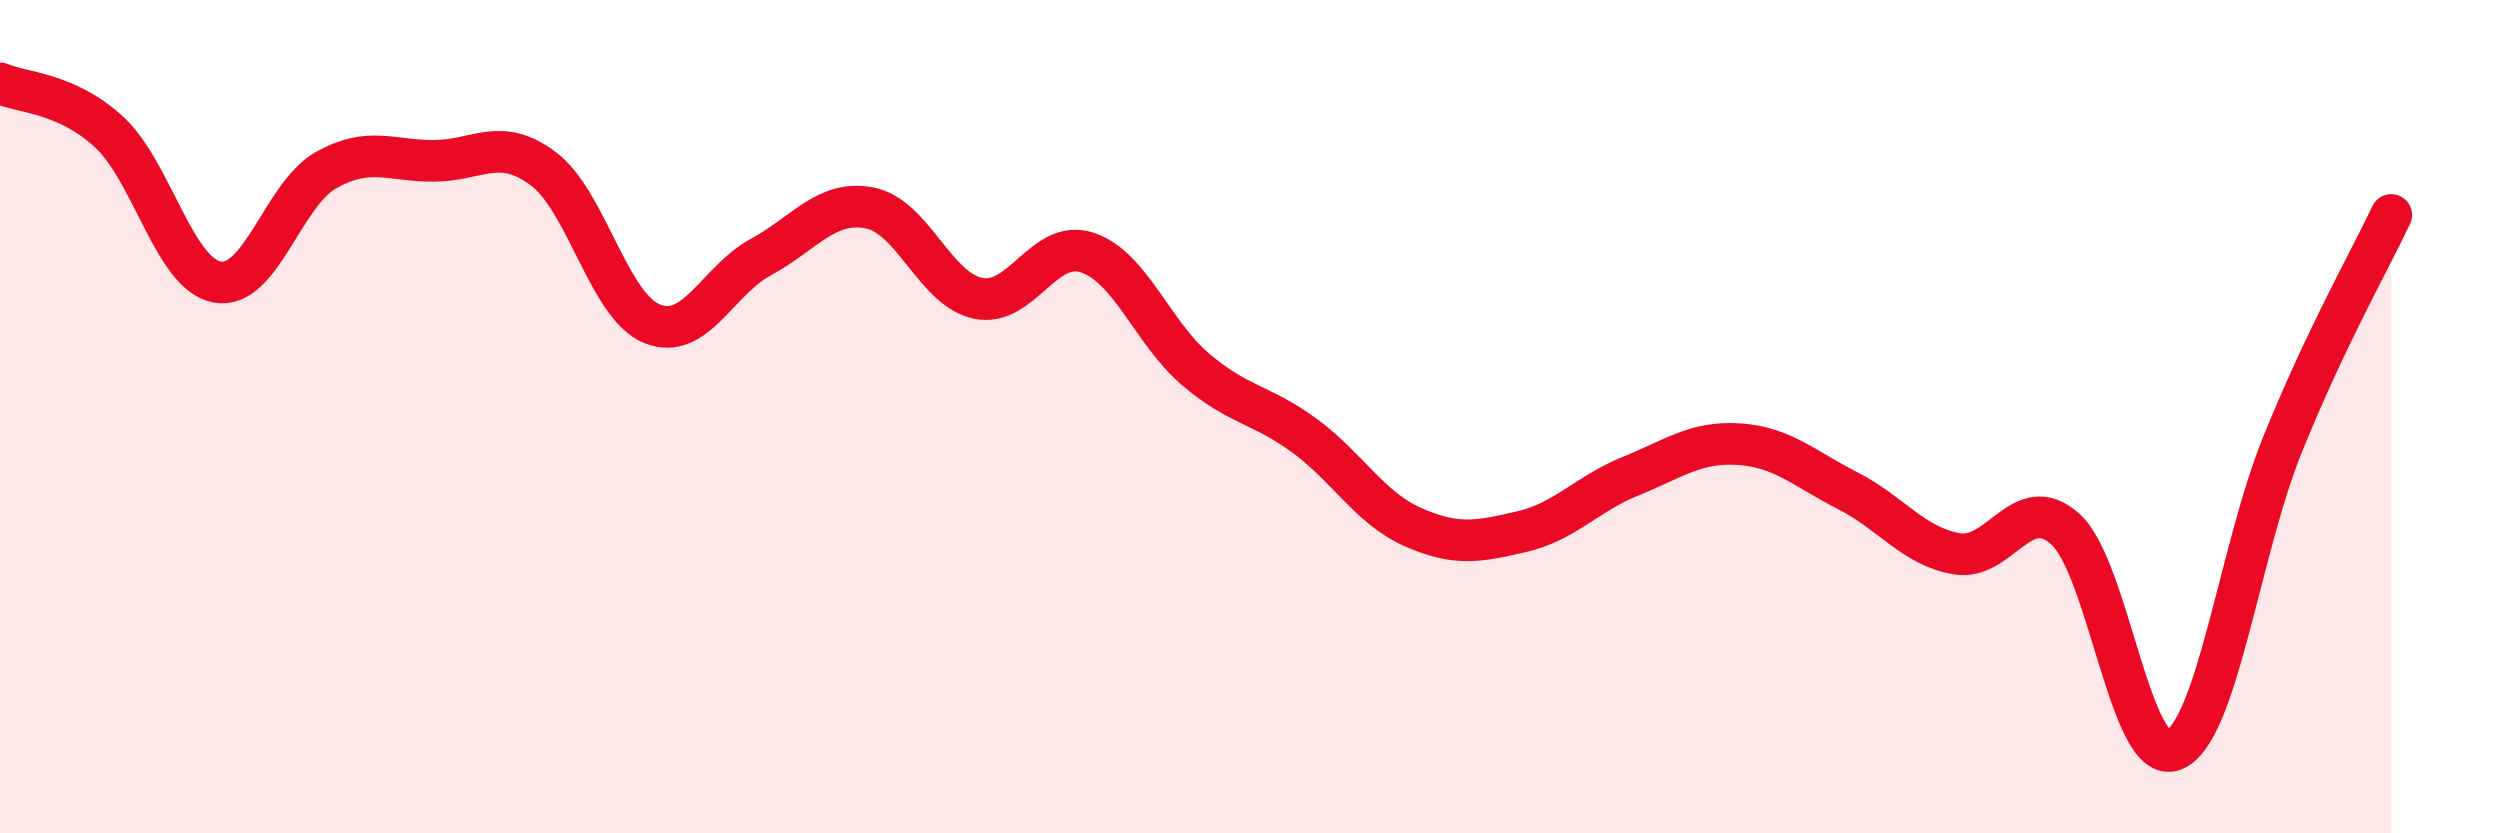 
    <svg width="60" height="20" viewBox="0 0 60 20" xmlns="http://www.w3.org/2000/svg">
      <path
        d="M 0,2 C 0.52,2.23 1.57,2.21 2.61,3.16 C 3.65,4.11 4.18,6.59 5.22,6.77 C 6.26,6.95 6.79,4.66 7.83,4.08 C 8.87,3.5 9.39,3.87 10.43,3.86 C 11.47,3.85 12,3.27 13.04,4.05 C 14.08,4.83 14.61,7.35 15.65,7.77 C 16.69,8.19 17.22,6.73 18.26,6.17 C 19.3,5.61 19.83,4.79 20.87,4.99 C 21.91,5.19 22.44,6.95 23.48,7.16 C 24.52,7.37 25.05,5.72 26.09,6.06 C 27.13,6.4 27.66,7.99 28.7,8.87 C 29.74,9.75 30.26,9.69 31.3,10.45 C 32.34,11.21 32.87,12.19 33.91,12.65 C 34.95,13.11 35.48,13 36.52,12.76 C 37.56,12.52 38.09,11.85 39.13,11.43 C 40.17,11.01 40.7,10.59 41.74,10.66 C 42.78,10.73 43.31,11.25 44.35,11.78 C 45.39,12.31 45.92,13.11 46.96,13.29 C 48,13.47 48.53,11.76 49.57,12.7 C 50.61,13.64 51.13,18.41 52.17,18 C 53.21,17.59 53.74,13.24 54.78,10.67 C 55.82,8.1 56.87,6.26 57.39,5.16L57.39 20L0 20Z"
        fill="#EB0A25"
        opacity="0.1"
        stroke-linecap="round"
        stroke-linejoin="round"
      />
      <path
        d="M 0,2 C 0.52,2.23 1.57,2.21 2.61,3.16 C 3.65,4.11 4.18,6.59 5.22,6.77 C 6.26,6.95 6.79,4.66 7.83,4.08 C 8.87,3.5 9.39,3.87 10.43,3.86 C 11.47,3.85 12,3.27 13.04,4.05 C 14.08,4.83 14.61,7.35 15.65,7.77 C 16.69,8.19 17.22,6.73 18.26,6.17 C 19.3,5.61 19.83,4.79 20.87,4.99 C 21.91,5.19 22.44,6.95 23.48,7.16 C 24.52,7.37 25.05,5.72 26.09,6.06 C 27.13,6.4 27.66,7.99 28.7,8.87 C 29.74,9.75 30.26,9.69 31.3,10.45 C 32.34,11.21 32.87,12.19 33.91,12.65 C 34.95,13.11 35.48,13 36.52,12.76 C 37.56,12.52 38.09,11.85 39.13,11.43 C 40.17,11.01 40.7,10.59 41.74,10.66 C 42.78,10.73 43.31,11.25 44.35,11.78 C 45.39,12.31 45.92,13.11 46.96,13.29 C 48,13.47 48.53,11.76 49.57,12.7 C 50.61,13.64 51.13,18.41 52.17,18 C 53.21,17.59 53.74,13.24 54.78,10.67 C 55.82,8.1 56.87,6.26 57.39,5.16"
        stroke="#EB0A25"
        stroke-width="1"
        fill="none"
        stroke-linecap="round"
        stroke-linejoin="round"
      />
    </svg>
  